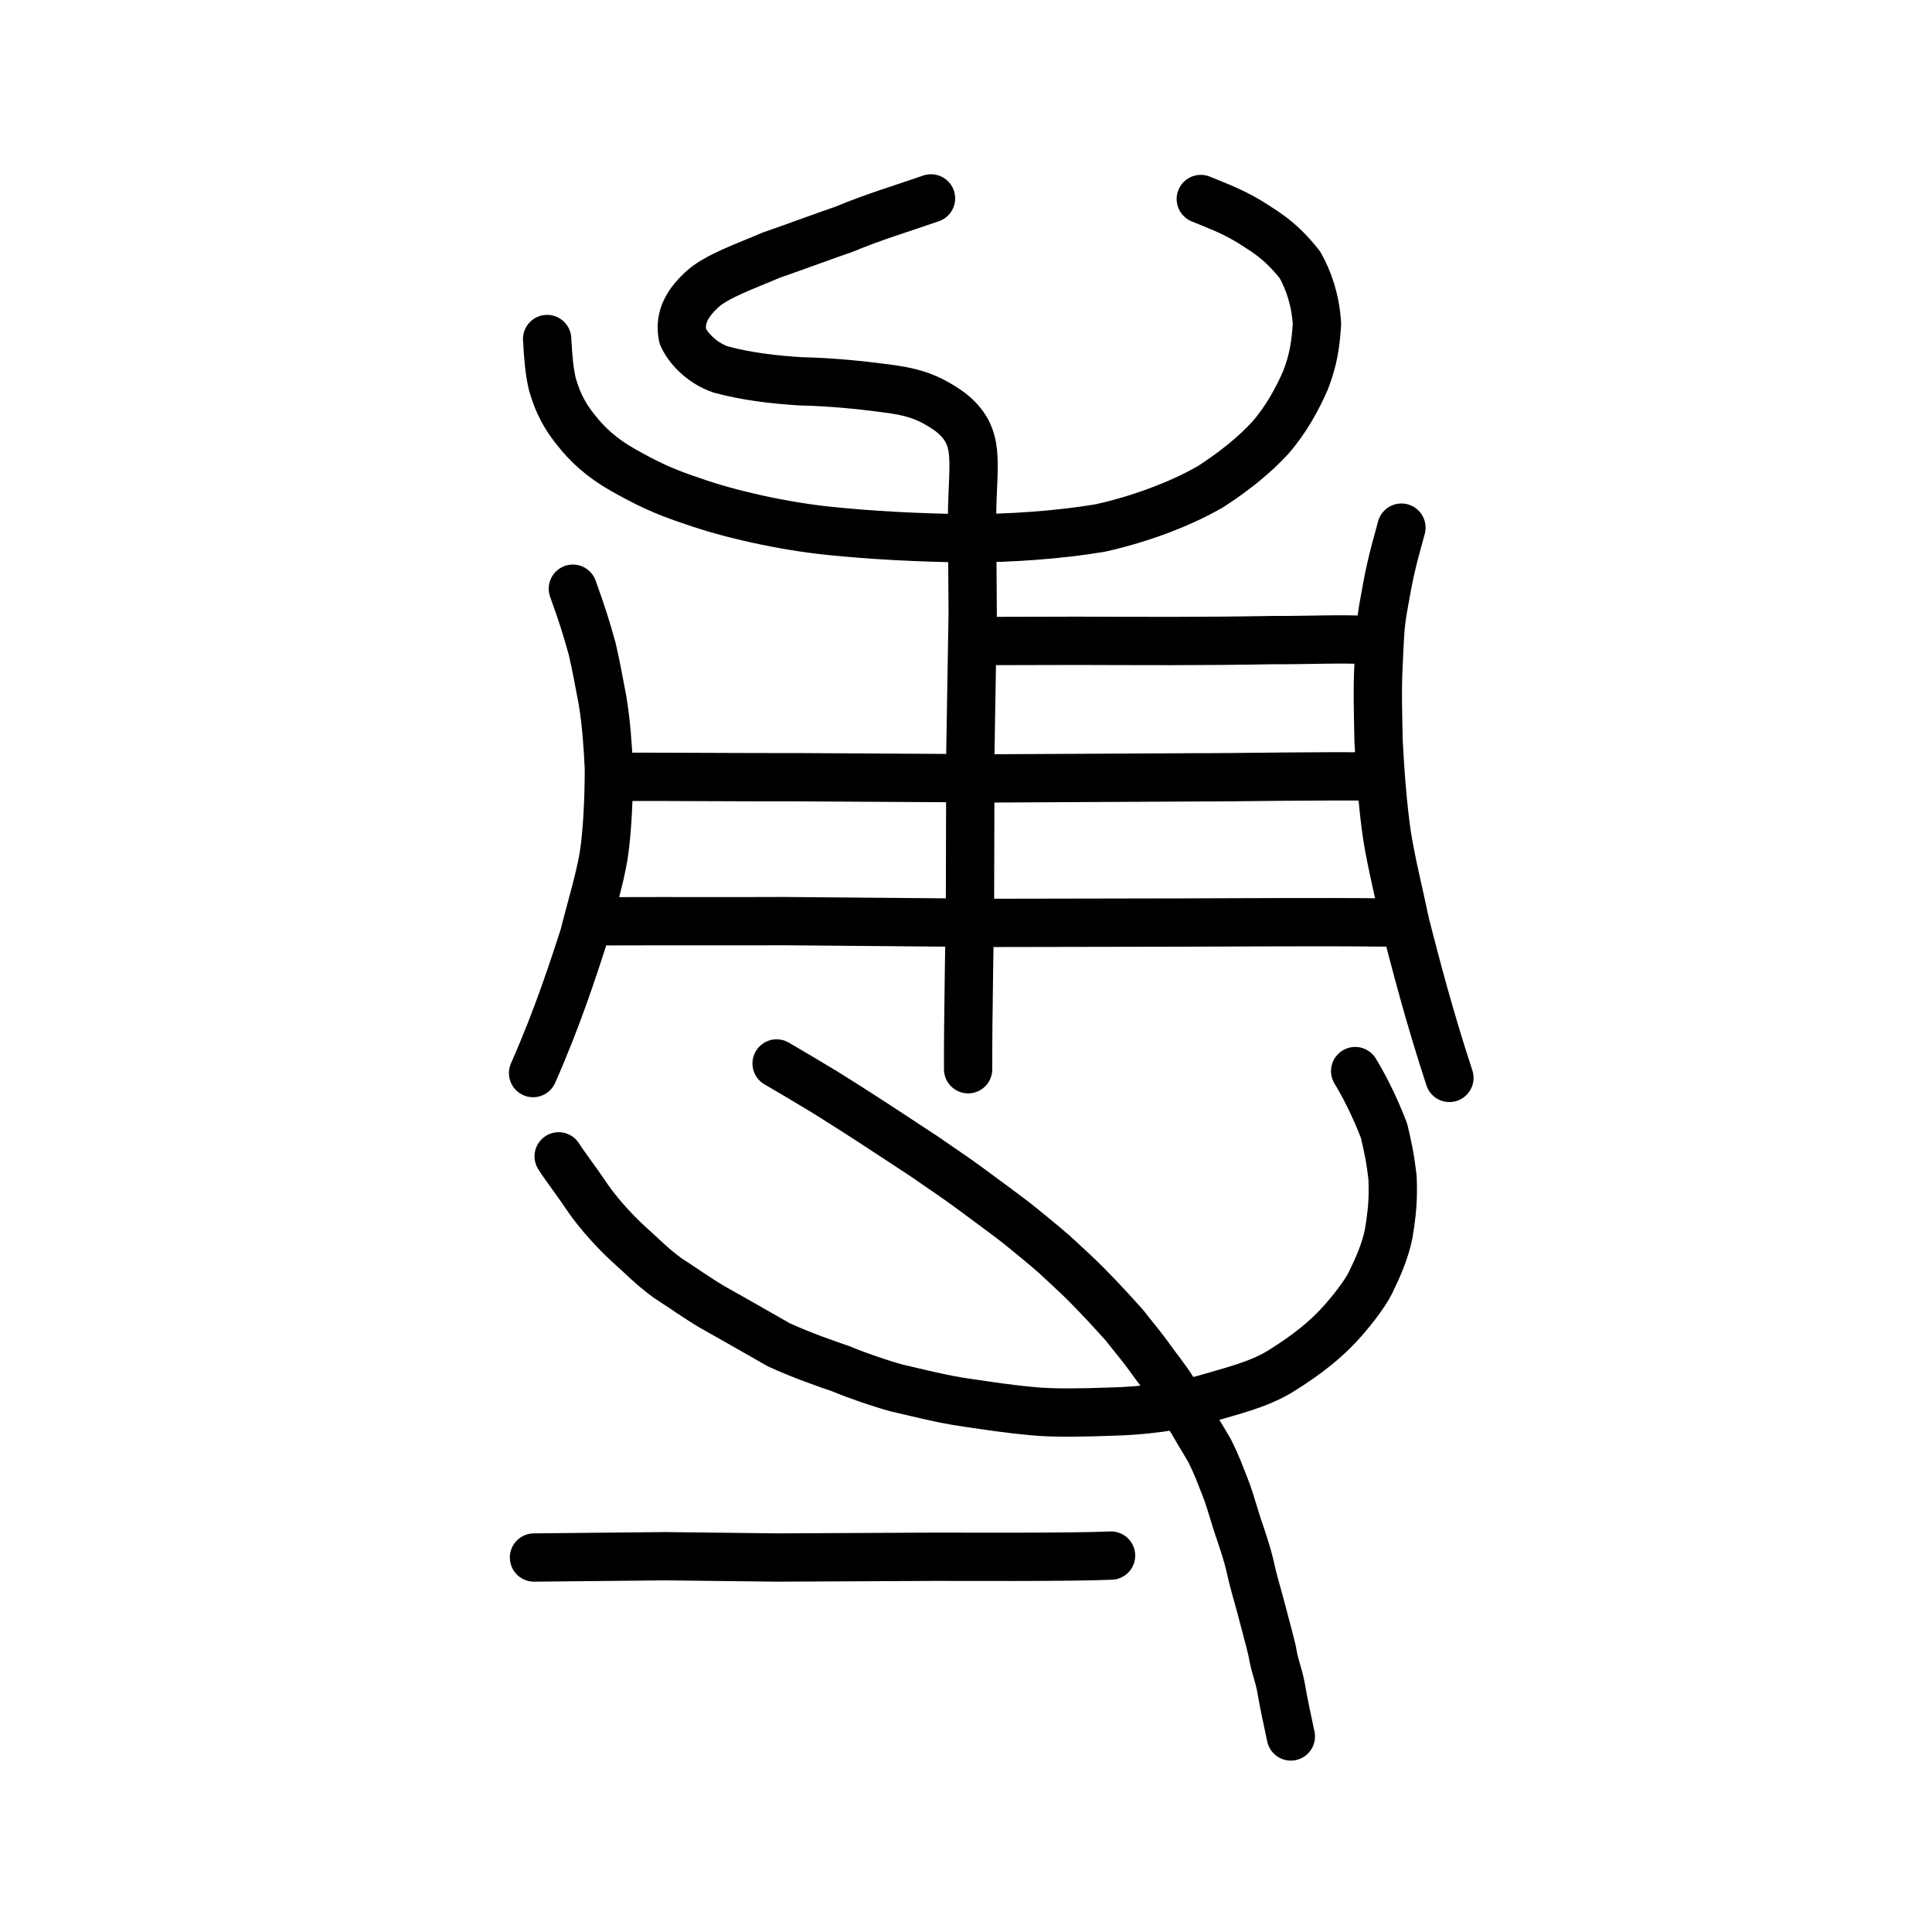 <?xml version="1.0" encoding="UTF-8" standalone="no"?>
<!-- Created with Inkscape (http://www.inkscape.org/) -->

<svg
   xmlns:dc="http://purl.org/dc/elements/1.1/"
   xmlns:cc="http://creativecommons.org/ns#"
   xmlns:rdf="http://www.w3.org/1999/02/22-rdf-syntax-ns#"
   xmlns:svg="http://www.w3.org/2000/svg"
   xmlns="http://www.w3.org/2000/svg"
   xmlns:sodipodi="http://sodipodi.sourceforge.net/DTD/sodipodi-0.dtd"
   xmlns:inkscape="http://www.inkscape.org/namespaces/inkscape"
   width="200px"
   height="200px"
   viewBox="0 0 200 200"
   version="1.1"
   id="SVGRoot"
   inkscape:version="0.92.3 (2405546, 2018-03-11)"
   sodipodi:docname="5c03ss.svg">
  <sodipodi:namedview
     id="base"
     pagecolor="#ffffff"
     bordercolor="#666666"
     borderopacity="1.0"
     inkscape:pageopacity="0.0"
     inkscape:pageshadow="2"
     inkscape:zoom="0.8909091"
     inkscape:cx="230.60218"
     inkscape:cy="-96.182358"
     inkscape:document-units="px"
     inkscape:current-layer="layer1"
     showgrid="true"
     inkscape:window-width="1126"
     inkscape:window-height="926"
     inkscape:window-x="502"
     inkscape:window-y="93"
     inkscape:window-maximized="0"
     showguides="true"
     inkscape:snap-global="false">
    <inkscape:grid
       type="xygrid"
       id="grid6085" />
  </sodipodi:namedview>
  <defs
     id="defs5523" />
  <g
     id="layer1"
     inkscape:groupmode="layer"
     inkscape:label="レイヤー 1">
    <path
       style="opacity:1;vector-effect:none;fill:none;fill-opacity:1;stroke:#000000;stroke-width:5;stroke-linecap:round;stroke-linejoin:round;stroke-miterlimit:4;stroke-dasharray:none;stroke-dashoffset:0;stroke-opacity:1"
       d="m 102.649,66.357 8.857,-0.022 c 0,0 7.311,0.029 9.798,0.022 3.84,-0.011 6.624,-0.027 10.464,-0.095 3.596,0.021 6.919,-0.159 9.958,-0.003"
       id="path834-9-8"
       inkscape:connector-curvature="0"
       sodipodi:nodetypes="ccccc" />
    <path
       style="opacity:1;vector-effect:none;fill:none;fill-opacity:1;stroke:#000000;stroke-width:5;stroke-linecap:round;stroke-linejoin:round;stroke-miterlimit:4;stroke-dasharray:none;stroke-dashoffset:0;stroke-opacity:1"
       d="m 63.044,95.371 c 6.758,-0.024 13.768,0.007 18.177,-0.017 7.446,0.061 14.689,0.122 21.346,0.183 7.086,-0.012 13.441,-0.025 19.748,-0.037 4.845,-0.003 14.582,-0.085 21.031,-0.003"
       id="path834-9-3"
       inkscape:connector-curvature="0"
       sodipodi:nodetypes="ccccc" />
    <path
       style="opacity:1;vector-effect:none;fill:none;fill-opacity:1;stroke:#000000;stroke-width:5;stroke-linecap:round;stroke-linejoin:round;stroke-miterlimit:4;stroke-dasharray:none;stroke-dashoffset:0;stroke-opacity:1"
       d="m 63.948,80.415 c 5.66,-0.013 13.023,0.055 18.683,0.042 7.925,0.042 14.959,0.083 20.592,0.12 6.651,-0.036 13.901,-0.071 20.484,-0.107 4.673,0.009 13.01,-0.173 18.944,-0.074"
       id="path834-9-0"
       inkscape:connector-curvature="0"
       sodipodi:nodetypes="ccccc" />
    <path
       style="opacity:1;vector-effect:none;fill:none;fill-opacity:1;stroke:#000000;stroke-width:5;stroke-linecap:round;stroke-linejoin:round;stroke-miterlimit:4;stroke-dasharray:none;stroke-dashoffset:0;stroke-opacity:1"
       d="m 59.304,60.943 c 0.912,2.536 1.362,3.911 2.001,6.235 0.44,1.884 0.706,3.458 1.075,5.359 0.368,2.267 0.543,4.578 0.652,7.019 -0.004,2.747 -0.121,6.294 -0.548,9.082 -0.425,2.509 -1.355,5.513 -2.043,8.287 -1.147,3.508 -2.696,8.347 -5.257,14.159"
       id="path834-9-3-5-0"
       inkscape:connector-curvature="0"
       sodipodi:nodetypes="ccccccc" />
    <path
       style="opacity:1;vector-effect:none;fill:none;fill-opacity:1;stroke:#000000;stroke-width:5;stroke-linecap:round;stroke-linejoin:round;stroke-miterlimit:4;stroke-dasharray:none;stroke-dashoffset:0;stroke-opacity:1"
       d="m 145.074,54.62 c -1.127,4.06 -1.271,4.855 -1.891,8.352 -0.297,1.686 -0.353,2.986 -0.473,5.834 -0.142,2.398 -0.053,5.3 4.6e-4,7.916 0.151,2.958 0.426,6.792 0.883,9.844 0.44,2.751 1.27,6.094 1.913,9.161 1.012,3.911 2.385,9.301 4.536,15.858"
       id="path834-9-3-5-0-0"
       inkscape:connector-curvature="0"
       sodipodi:nodetypes="ccccccc" />
    <path
       style="opacity:1;vector-effect:none;fill:none;fill-opacity:1;stroke:#000000;stroke-width:5;stroke-linecap:round;stroke-linejoin:round;stroke-miterlimit:4;stroke-dasharray:none;stroke-dashoffset:0;stroke-opacity:1"
       d="m 124.306,20.602 c 1.849,0.776 3.564,1.34 5.849,2.861 2.236,1.384 3.323,2.604 4.418,3.956 0.915,1.644 1.593,3.603 1.761,6.09 -0.128,2.041 -0.36,3.73 -1.185,5.846 -0.809,1.882 -2.067,4.182 -3.668,5.985 -1.493,1.63 -3.52,3.322 -6.108,5.002 -2.427,1.433 -6.572,3.226 -11.452,4.313 -4.285,0.725 -9.403,1.076 -13.81,1.068 C 94.929,55.67 89.981,55.377 86.016,54.972 80.888,54.461 75.384,53.167 71.899,51.944 68.496,50.829 66.841,49.959 64.537,48.679 62.25,47.391 60.787,45.99 59.655,44.554 58.029,42.564 57.535,40.944 57.175,39.747 56.853,38.345 56.748,37.017 56.638,35.095"
       id="path824-5"
       inkscape:connector-curvature="0"
       sodipodi:nodetypes="ccccccccccccccc" />
    <path
       style="opacity:1;vector-effect:none;fill:none;fill-opacity:1;stroke:#000000;stroke-width:5;stroke-linecap:round;stroke-linejoin:round;stroke-miterlimit:4;stroke-dasharray:none;stroke-dashoffset:0;stroke-opacity:1"
       d="m 96.378,20.538 c -2.896,1.01 -5.942,1.912 -9.069,3.22 -1.56,0.52 -5.062,1.823 -7.473,2.654 -2.534,1.1 -5.695,2.175 -7.186,3.582 -1.337,1.253 -2.39,2.714 -1.983,4.789 0.476,1.131 1.888,2.775 3.96,3.47 2.654,0.724 5.609,1.063 8.288,1.221 3.17,0.068 6.31,0.404 8.35,0.671 3.192,0.386 4.765,0.855 7.105,2.503 3.239,2.564 2.302,5.072 2.255,10.909 l 0.068,9.883 -0.241,14.384 -0.038,14.929 c -6.3e-4,2.164 -0.224,13.057 -0.194,17.933"
       id="path828-4"
       inkscape:connector-curvature="0"
       sodipodi:nodetypes="cccccccccccccc" />
    <path
       style="opacity:1;vector-effect:none;fill:none;fill-opacity:1;stroke:#000000;stroke-width:5;stroke-linecap:round;stroke-linejoin:round;stroke-miterlimit:4;stroke-dasharray:none;stroke-dashoffset:0;stroke-opacity:1"
       d="m 140.287,110.879 c 0.777,1.272 1.913,3.38 2.987,6.169 0.429,1.831 0.653,2.863 0.884,4.889 0.083,2.198 -0.037,3.547 -0.402,5.764 -0.35,1.776 -1.081,3.435 -1.893,5.104 -0.586,1.182 -2.065,3.092 -3.323,4.431 -1.129,1.208 -2.914,2.825 -6.066,4.763 -2.297,1.391 -5.225,2.058 -7.307,2.69 -3.232,0.946 -7.18,1.381 -10.097,1.439 -2.872,0.107 -5.874,0.162 -7.968,-0.026 -2.838,-0.253 -4.798,-0.578 -7.063,-0.903 -2.47,-0.339 -5.345,-1.099 -7.163,-1.502 -1.677,-0.451 -4.182,-1.309 -5.771,-1.983 -1.5,-0.505 -4.218,-1.457 -6.509,-2.515 -2.777,-1.602 -4.438,-2.523 -6.897,-3.918 -1.493,-0.886 -2.767,-1.81 -4.577,-2.976 -1.661,-1.212 -2.547,-2.183 -4.104,-3.568 -1.417,-1.298 -2.971,-3.039 -4.028,-4.52 -1.251,-1.875 -2.326,-3.223 -3.157,-4.513"
       id="path824"
       inkscape:connector-curvature="0"
       sodipodi:nodetypes="ccccccccccccccccccc" />
    <path
       style="opacity:1;vector-effect:none;fill:none;fill-opacity:1;stroke:#000000;stroke-width:5;stroke-linecap:round;stroke-linejoin:round;stroke-miterlimit:4;stroke-dasharray:none;stroke-dashoffset:0;stroke-opacity:1"
       d="m 80.394,110.09 c 1.623,0.949 3.596,2.109 5.173,3.074 0.855,0.523 3.912,2.485 4.73,3.015 1.806,1.171 3.658,2.41 5.456,3.581 1.943,1.36 3.081,2.09 4.623,3.231 0.952,0.704 3.764,2.77 4.665,3.468 0.689,0.533 3.11,2.515 4.071,3.362 1.025,0.955 2.562,2.346 3.412,3.222 1.465,1.484 2.5,2.619 3.899,4.172 0.557,0.732 1.724,2.125 2.436,3.103 0.861,1.233 1.831,2.378 2.571,3.584 0.93,1.32 1.096,1.911 1.997,3.23 0.733,1.317 1.024,1.705 1.781,3.029 0.819,1.629 1.054,2.388 1.513,3.518 0.436,1.051 0.773,2.254 1.053,3.134 0.48,1.66 0.995,2.818 1.578,5.082 0.39,1.833 0.753,2.919 1.158,4.452 0.468,1.81 0.785,2.912 1.187,4.569 0.233,1.527 0.679,2.454 0.916,3.799 0.313,1.788 0.594,3.079 1.015,5.043"
       id="path828"
       inkscape:connector-curvature="0"
       sodipodi:nodetypes="cccccccccccccccccccc" />
    <path
       style="opacity:1;vector-effect:none;fill:none;fill-opacity:1;stroke:#000000;stroke-width:5;stroke-linecap:round;stroke-linejoin:round;stroke-miterlimit:4;stroke-dasharray:none;stroke-dashoffset:0;stroke-opacity:1"
       d="m 55.279,161.234 13.575,-0.135 11.646,0.135 16.345,-0.08 c 1.933,-0.005 14.184,0.067 18.172,-0.121"
       id="path834-9-6"
       inkscape:connector-curvature="0"
       sodipodi:nodetypes="ccccc" />
  </g>
</svg>
